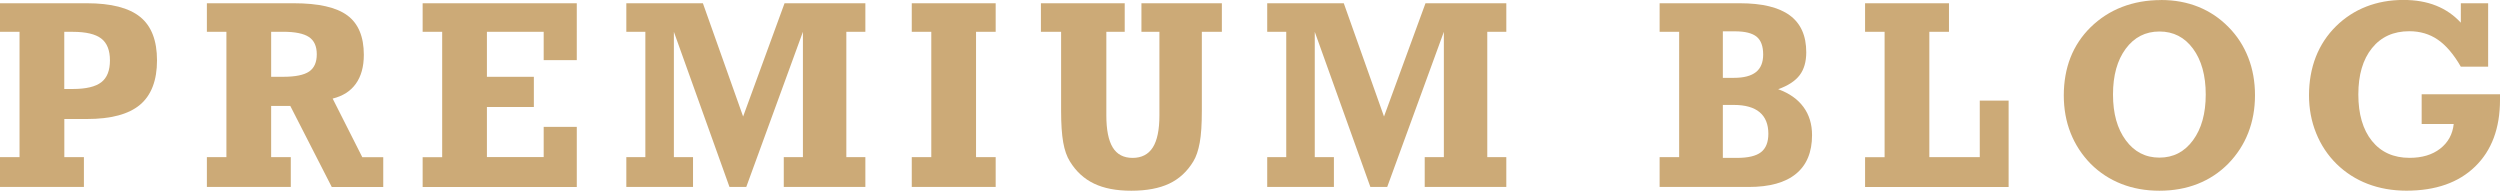 <?xml version="1.0" encoding="UTF-8"?><svg id="_レイヤー_2" xmlns="http://www.w3.org/2000/svg" viewBox="0 0 453.16 34.57"><defs><style>.cls-1{fill:#ca7;}</style></defs><g id="_レイヤー_1-2"><g><path class="cls-1" d="M11.65,28.48h3.56v5.41H0v-5.41H3.54V5.77H0V.59H15.75c4.41,0,7.62,.83,9.66,2.48s3.05,4.28,3.05,7.88-1.03,6.32-3.08,8.04-5.26,2.58-9.62,2.58h-4.1v6.91Zm0-22.71v10.36h1.55c2.39,0,4.11-.41,5.16-1.22s1.57-2.13,1.57-3.96-.52-3.15-1.57-3.96-2.77-1.22-5.16-1.22h-1.55Z"/><path class="cls-1" d="M49.15,28.48h3.56v5.41h-15.21v-5.41h3.54V5.77h-3.54V.59h15.75c4.48,0,7.72,.73,9.71,2.2s2.99,3.85,2.99,7.15c0,2.14-.48,3.88-1.44,5.23s-2.36,2.24-4.21,2.7l5.37,10.62h3.8v5.41h-9.33l-7.52-14.7h-3.47v9.28Zm0-22.71V13.92h2.18c2.2,0,3.77-.32,4.7-.95s1.39-1.68,1.39-3.13-.47-2.5-1.42-3.13-2.5-.95-4.68-.95h-2.18Z"/><path class="cls-1" d="M98.55,28.48v-5.48h6v10.9h-27.94v-5.41h3.54V5.77h-3.54V.59h27.94V10.9h-6V5.77h-10.29V13.92h8.51v5.48h-8.51v9.07h10.29Z"/><path class="cls-1" d="M132.23,33.89l-10.08-28.12V28.48h3.47v5.41h-12.09v-5.41h3.45V5.77h-3.45V.59h13.88l7.29,20.53L142.21,.59h14.65V5.77h-3.45V28.48h3.45v5.41h-14.79v-5.41h3.47V5.77l-10.27,28.12h-3.05Z"/><path class="cls-1" d="M165.27,33.89v-5.41h3.54V5.77h-3.54V.59h15.21V5.77h-3.56V28.48h3.56v5.41h-15.21Z"/><path class="cls-1" d="M192.34,5.77h-3.66V.59h15.19V5.77h-3.33v15.16c0,2.61,.39,4.54,1.16,5.8s1.97,1.89,3.6,1.89,2.86-.63,3.66-1.89,1.2-3.19,1.2-5.8V5.77h-3.26V.59h14.58V5.77h-3.63v14.34c0,2.41-.12,4.32-.38,5.74s-.64,2.56-1.17,3.42c-1.11,1.83-2.57,3.17-4.37,4.02s-4.09,1.28-6.86,1.28-4.96-.43-6.76-1.29-3.26-2.2-4.37-4.01c-.56-.89-.97-2.05-1.22-3.47s-.38-3.32-.38-5.7V5.77Z"/><path class="cls-1" d="M248.4,33.89l-10.08-28.12V28.48h3.47v5.41h-12.09v-5.41h3.45V5.77h-3.45V.59h13.88l7.29,20.53,7.52-20.53h14.65V5.77h-3.45V28.48h3.45v5.41h-14.79v-5.41h3.47V5.77l-10.27,28.12h-3.05Z"/><path class="cls-1" d="M315.36,.59c4.05,0,7.07,.73,9.06,2.19s2.99,3.69,2.99,6.69c0,1.72-.4,3.11-1.2,4.16s-2.09,1.9-3.89,2.54c2.02,.73,3.54,1.81,4.58,3.22s1.56,3.11,1.56,5.1c0,3.09-.97,5.43-2.91,7.02s-4.79,2.38-8.55,2.38h-16.17v-5.41h3.54V5.77h-3.54V.59h14.53Zm-3.07,13.52h2.02c1.78,0,3.11-.35,3.98-1.04s1.31-1.75,1.31-3.18c0-1.5-.39-2.58-1.18-3.23s-2.1-.98-3.93-.98h-2.2V14.11Zm0,14.51h2.55c2.02,0,3.47-.34,4.36-1.03s1.34-1.8,1.34-3.35c0-1.72-.53-3.02-1.58-3.9s-2.62-1.32-4.7-1.32h-1.97v9.61Z"/><path class="cls-1" d="M358.86,28.48v-10.24h5.23v15.66h-26.02v-5.41h3.54V5.77h-3.54V.59h15.21V5.77h-3.56V28.48h9.14Z"/><path class="cls-1" d="M391.71,0c2.45,0,4.71,.41,6.77,1.24s3.88,2.05,5.46,3.66c1.58,1.59,2.77,3.44,3.59,5.54s1.22,4.38,1.22,6.83-.41,4.73-1.23,6.82-2.03,3.95-3.62,5.58c-1.59,1.61-3.44,2.83-5.54,3.66s-4.41,1.24-6.93,1.24-4.8-.41-6.89-1.23-3.95-2.03-5.55-3.62c-1.61-1.64-2.83-3.51-3.66-5.6s-1.24-4.38-1.24-6.84,.41-4.8,1.22-6.86,2.02-3.88,3.63-5.47c1.66-1.62,3.56-2.86,5.72-3.69s4.51-1.25,7.05-1.25Zm-.28,28.57c2.52,0,4.54-1.05,6.08-3.14s2.31-4.86,2.31-8.3-.77-6.22-2.3-8.3-3.56-3.12-6.09-3.12-4.57,1.04-6.11,3.12-2.31,4.84-2.31,8.3,.77,6.2,2.32,8.3,3.58,3.14,6.09,3.14Z"/><path class="cls-1" d="M446.06,12.09c-1.28-2.23-2.67-3.86-4.16-4.89s-3.22-1.54-5.19-1.54c-2.86,0-5.11,1.02-6.76,3.07s-2.47,4.84-2.47,8.39,.82,6.39,2.47,8.43,3.92,3.06,6.81,3.06c2.27,0,4.12-.55,5.55-1.66s2.26-2.6,2.46-4.48h-5.81v-5.39h14.2v1.01c0,5.14-1.5,9.17-4.5,12.09s-7.15,4.38-12.45,4.38c-2.55,0-4.89-.41-7.03-1.23s-4.02-2.03-5.65-3.62c-1.61-1.59-2.84-3.45-3.7-5.58s-1.29-4.41-1.29-6.87,.41-4.85,1.24-6.96,2.05-3.96,3.66-5.55c1.59-1.56,3.42-2.75,5.47-3.55s4.3-1.21,6.74-1.21c2.22,0,4.19,.34,5.92,1.03s3.22,1.72,4.49,3.09V.59h4.95V12.09h-4.95Z"/></g></g></svg>